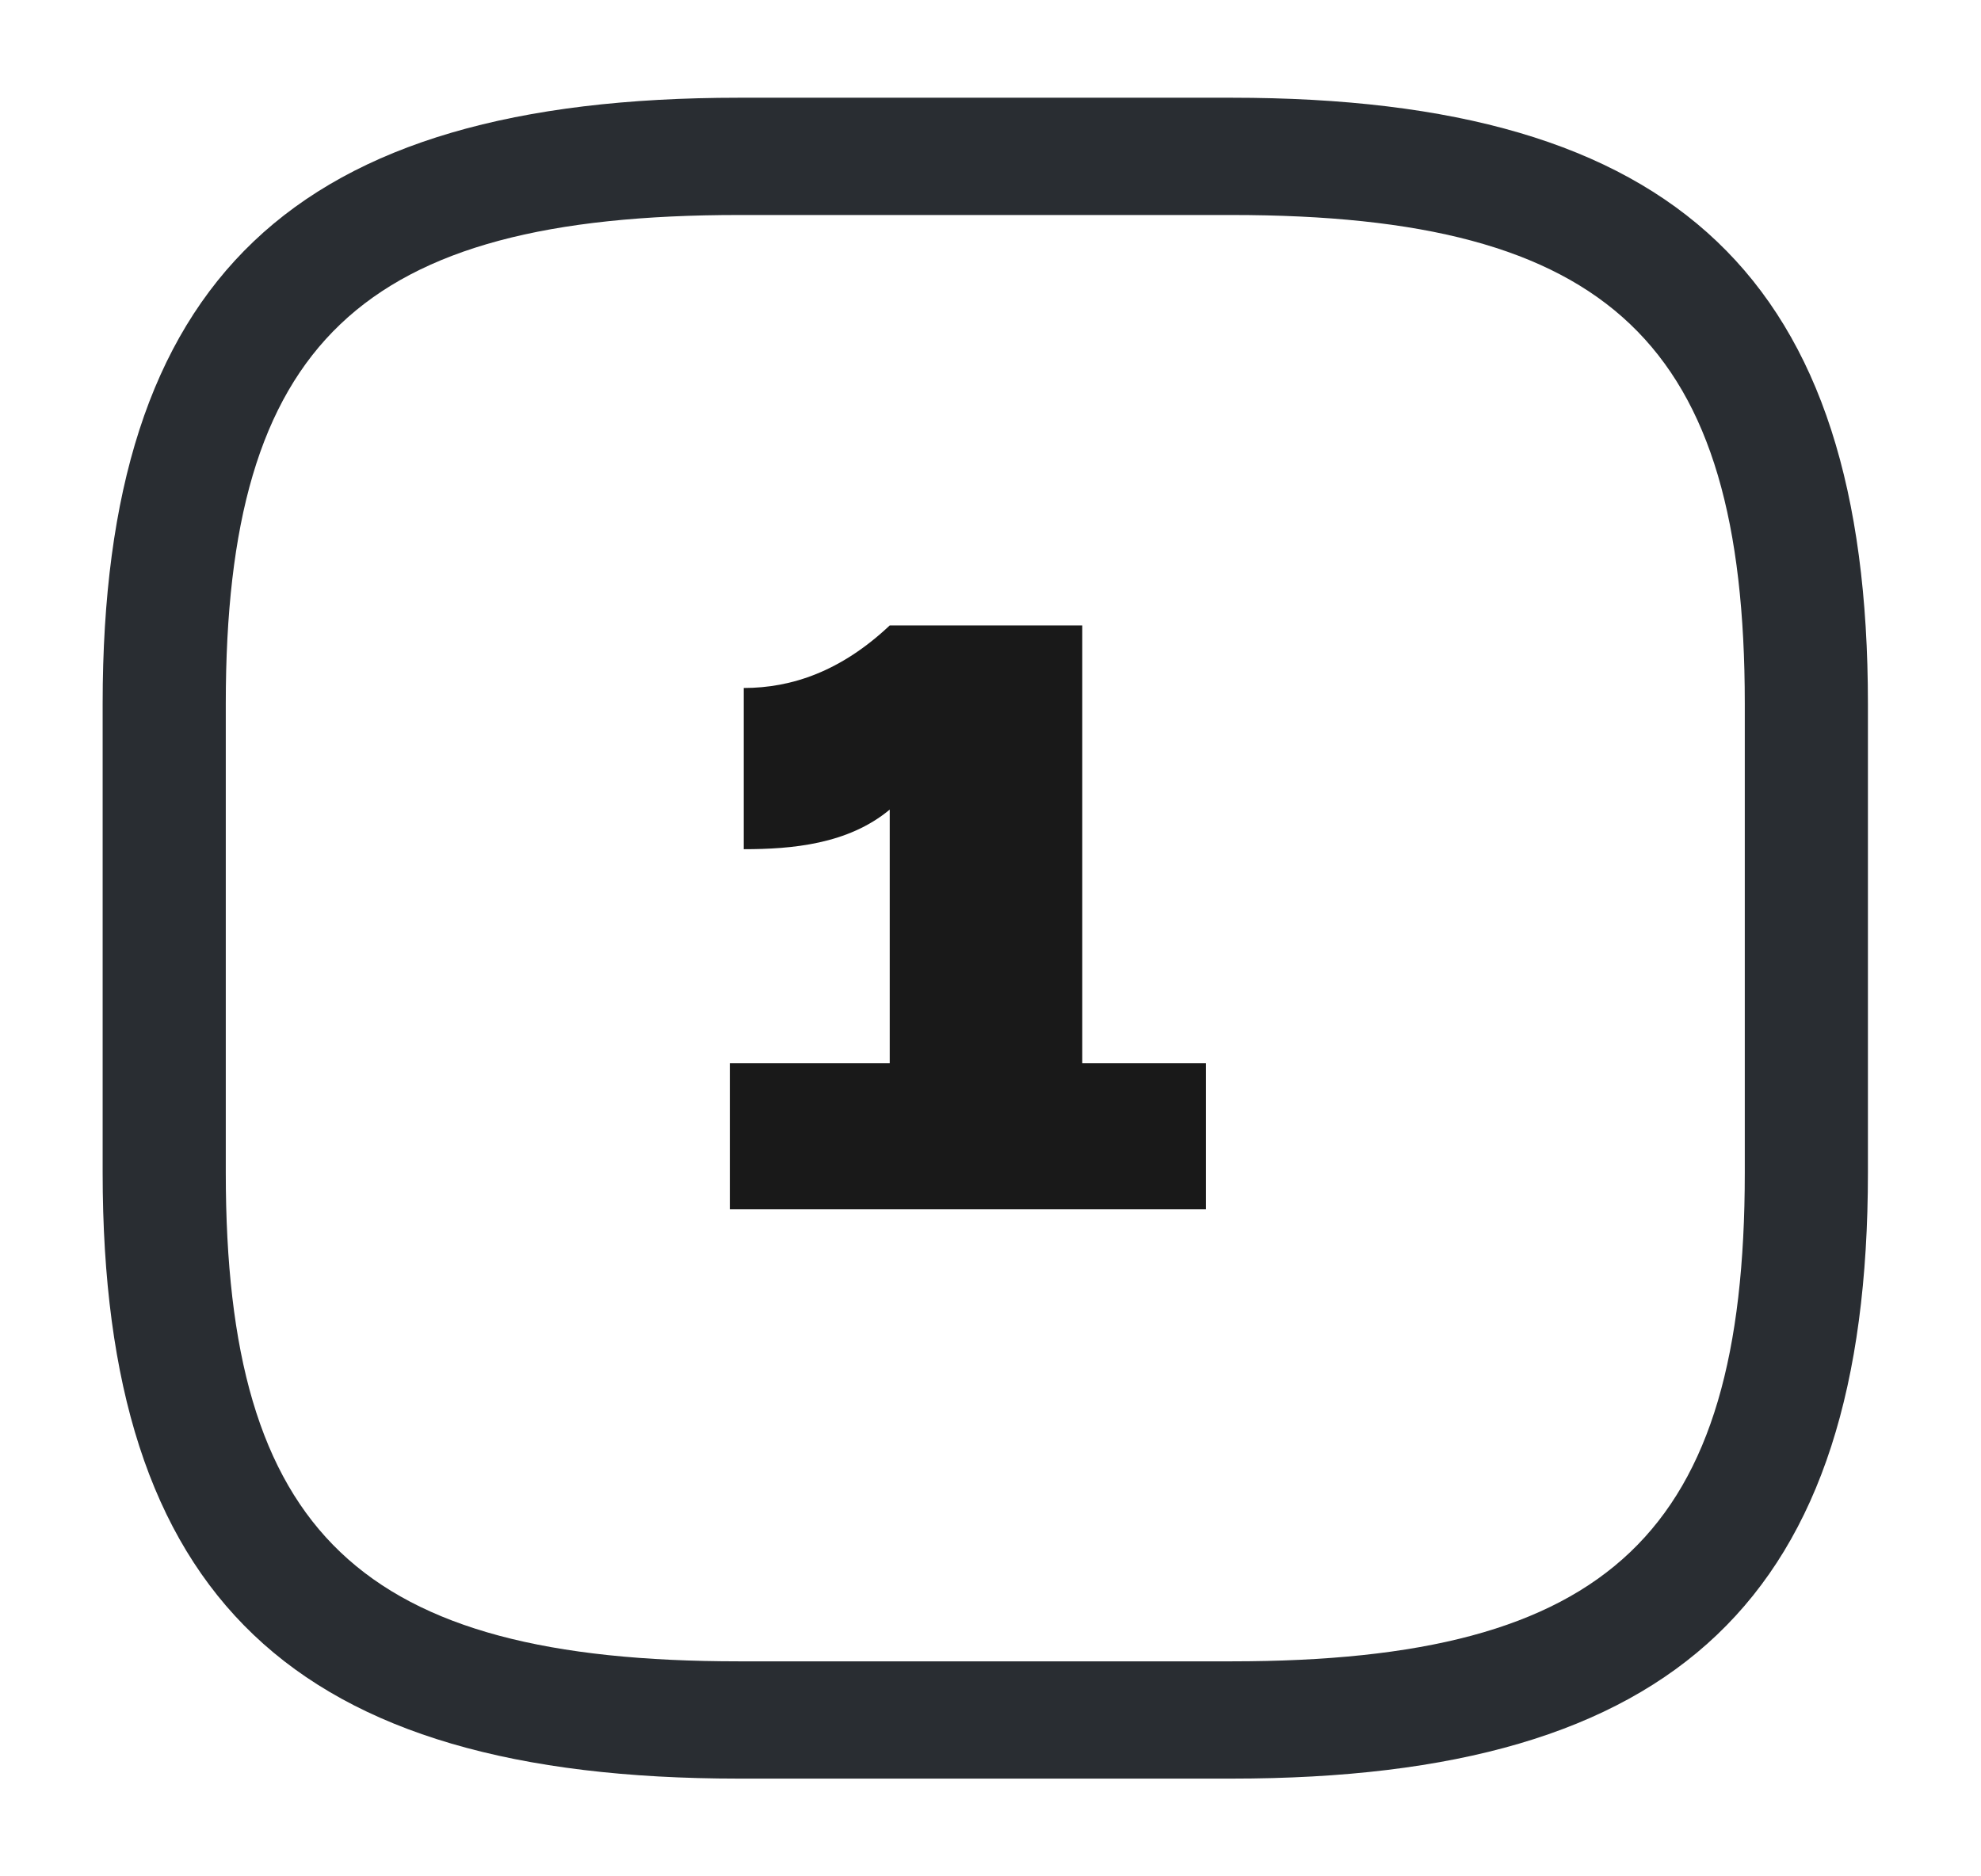 <svg width="38" height="36" viewBox="0 0 38 36" fill="none" xmlns="http://www.w3.org/2000/svg">
<path d="M23.625 34.125H14.175C5.623 34.125 1.969 30.645 1.969 22.5V13.5C1.969 5.355 5.623 1.875 14.175 1.875H23.625C32.177 1.875 35.831 5.355 35.831 13.5V22.5C35.831 30.645 32.177 34.125 23.625 34.125ZM14.175 4.125C6.914 4.125 4.331 6.585 4.331 13.5V22.5C4.331 29.415 6.914 31.875 14.175 31.875H23.625C30.886 31.875 33.469 29.415 33.469 22.5V13.5C33.469 6.585 30.886 4.125 23.625 4.125H14.175Z" fill="#292D32"/>
<path opacity="0.9" d="M20.76 20.4V12H17.067C16.133 12.88 15.187 13.2 14.267 13.2V16.293C15.187 16.293 16.267 16.2 17.067 15.533V20.4H14V23.2H23.133V20.4H20.76Z" fill="black"/>
</svg>
